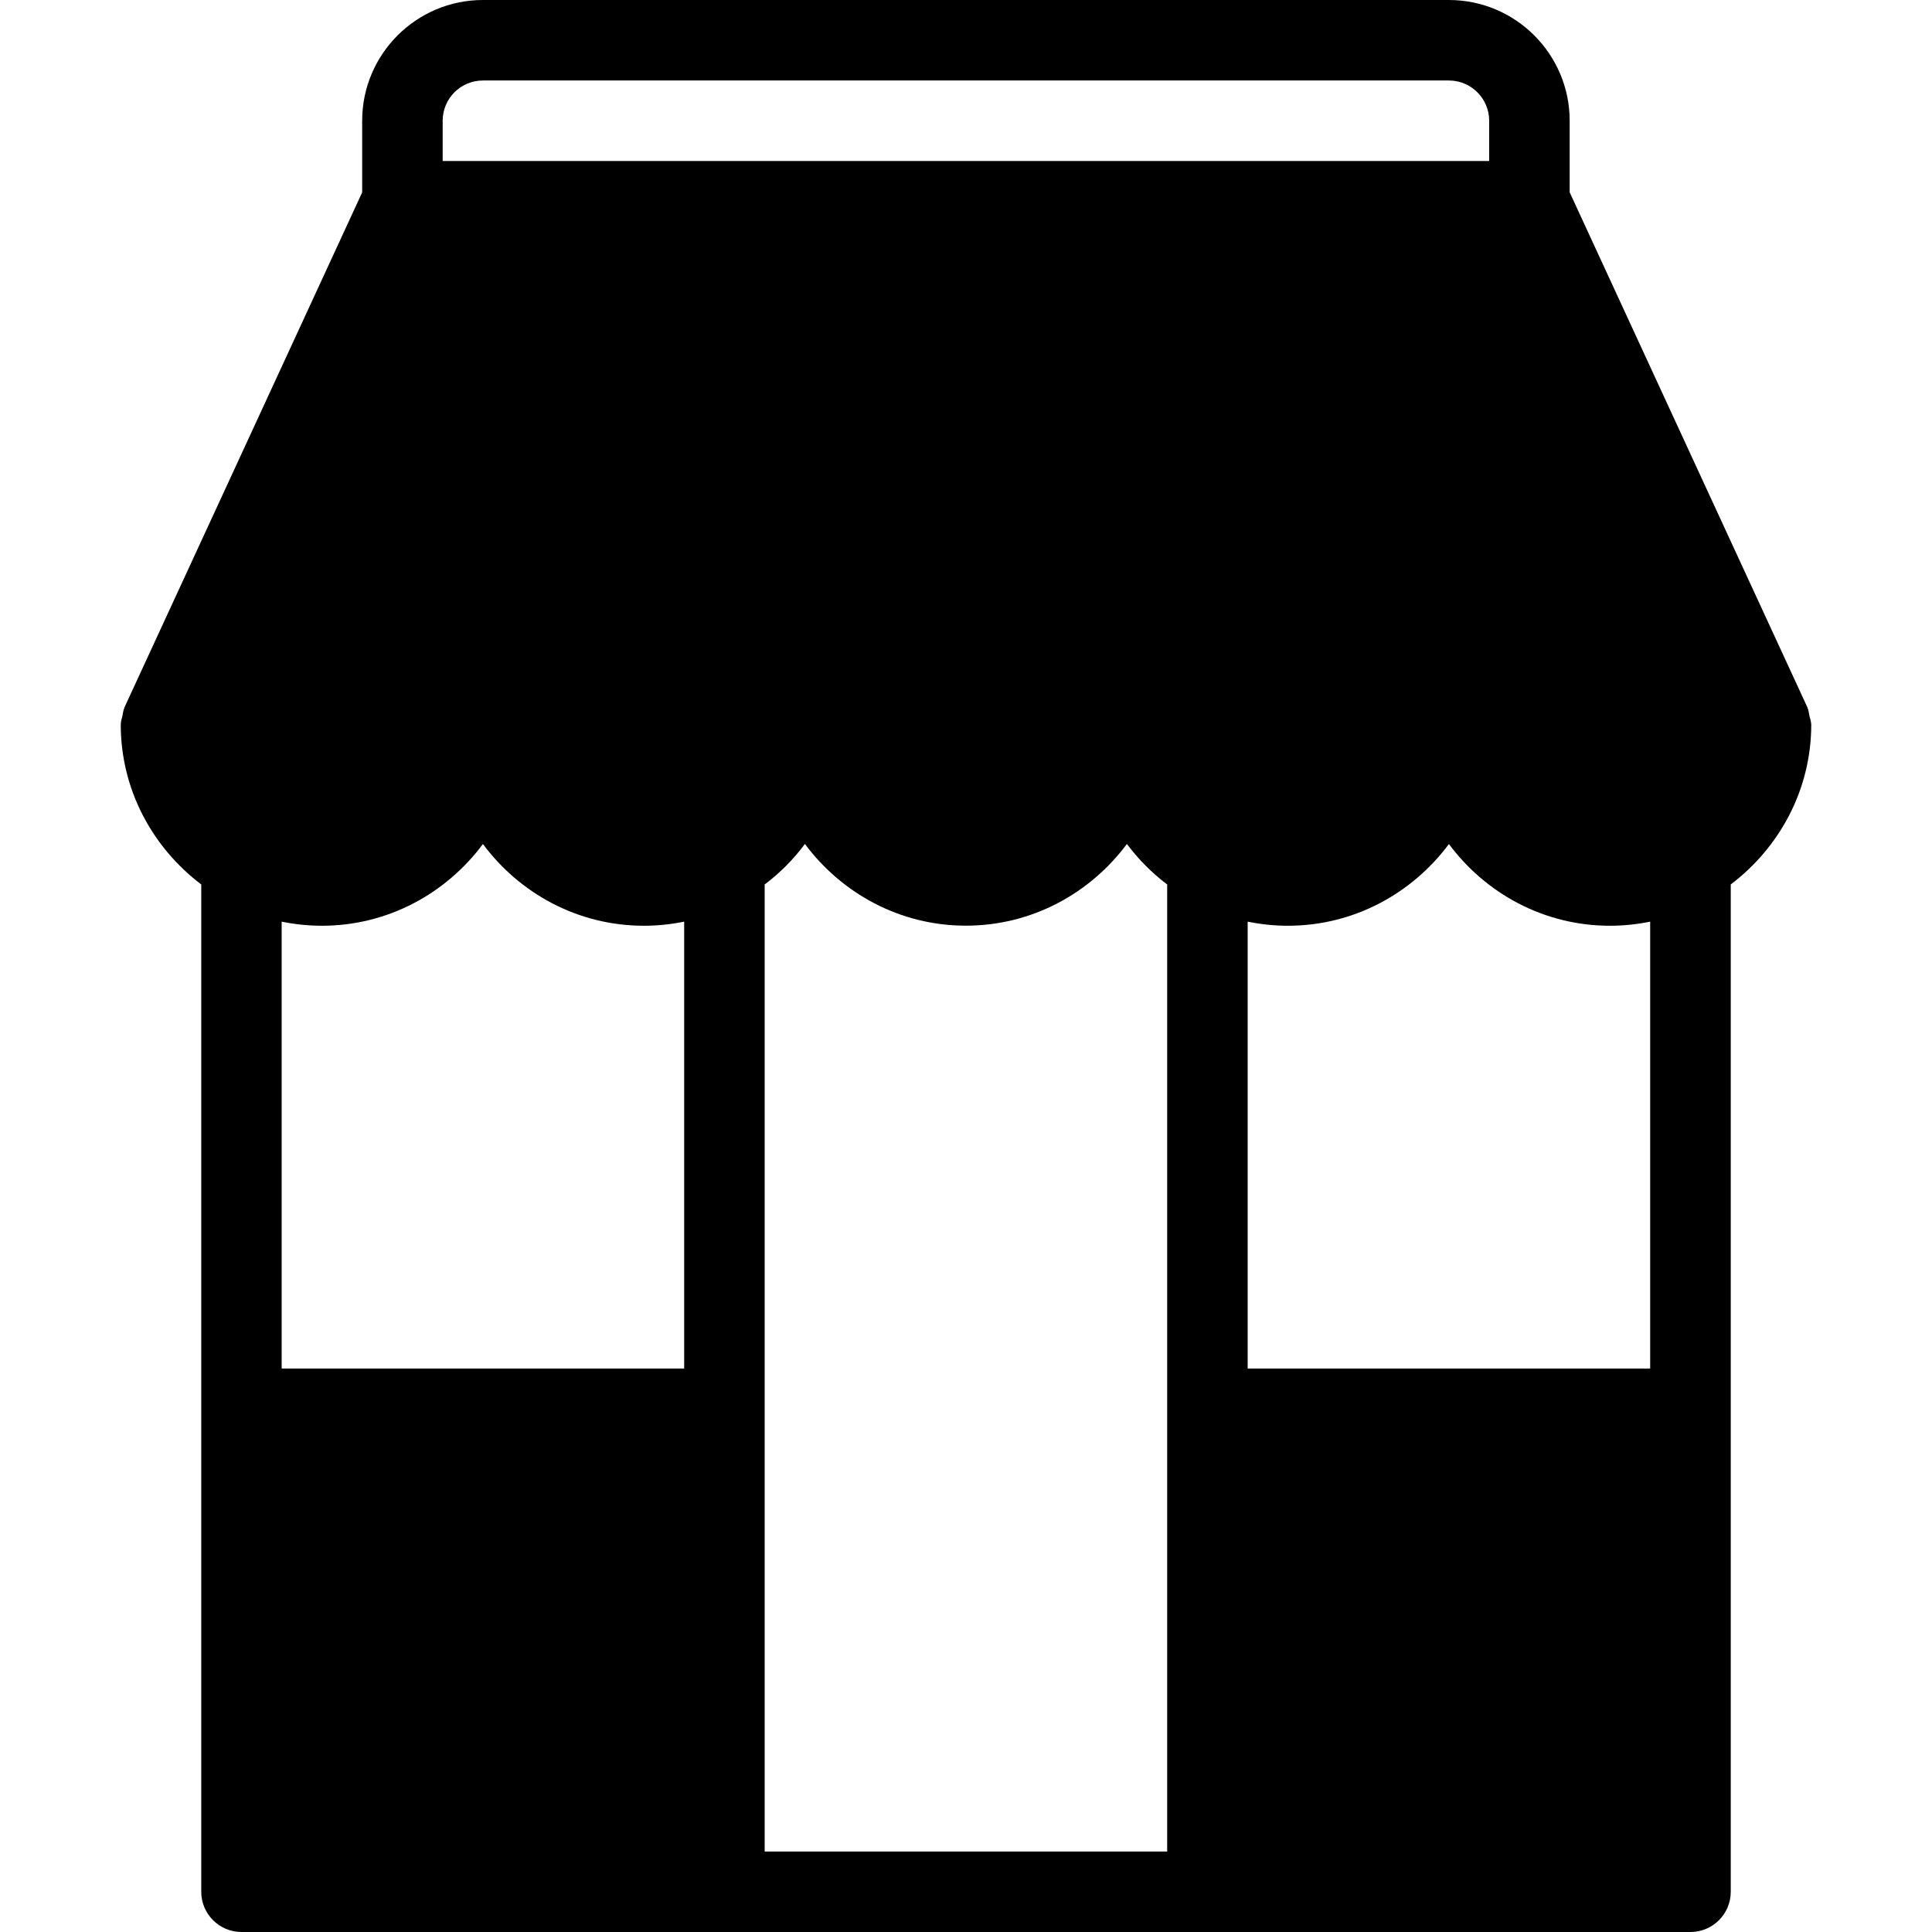 <?xml version="1.0" encoding="iso-8859-1"?>
<!-- Uploaded to: SVG Repo, www.svgrepo.com, Generator: SVG Repo Mixer Tools -->
<svg fill="#000000" height="800px" width="800px" version="1.1" id="Layer_1" xmlns="http://www.w3.org/2000/svg" xmlns:xlink="http://www.w3.org/1999/xlink" 
	 viewBox="0 0 512 512" xml:space="preserve">
<g>
	<g>
		<path d="M479.979,191.851c-0.043-0.747-0.299-1.451-0.469-2.176c-0.149-0.683-0.192-1.387-0.469-2.005
			c-0.021-0.043-0.021-0.107-0.043-0.171L415.979,50.965V32c0-17.643-14.357-32-32-32h-256c-17.643,0-32,14.357-32,32v18.987
			L32.96,187.52c-0.021,0.043-0.021,0.107-0.043,0.192c-0.277,0.619-0.32,1.301-0.469,2.005c-0.171,0.725-0.427,1.429-0.427,2.155
			c0,0.064-0.021,0.085-0.021,0.128c0,17.344,8.469,32.64,21.333,42.389v266.944C53.333,507.221,58.112,512,64,512h384
			c5.888,0,10.667-4.779,10.667-10.667V234.389C471.531,224.64,480,209.344,480,192C480,191.936,479.979,191.893,479.979,191.851z
			 M117.312,32c0-5.888,4.779-10.667,10.667-10.667h256c5.888,0,10.667,4.779,10.667,10.667v10.667H117.312V32z M181.312,362.667
			H74.645V244.245c3.456,0.704,7.019,1.088,10.667,1.088c17.515,0,32.939-8.597,42.667-21.653
			c9.728,13.077,25.152,21.653,42.667,21.653c3.648,0,7.211-0.384,10.667-1.088V362.667z M309.312,234.667v256H202.645v-256
			c0-0.085-0.043-0.149-0.043-0.235c4.075-3.072,7.68-6.677,10.709-10.773c9.728,13.077,25.152,21.653,42.667,21.653
			c17.515,0,32.939-8.597,42.667-21.653c3.051,4.096,6.656,7.701,10.709,10.773C309.355,234.496,309.312,234.56,309.312,234.667z
			 M437.312,362.667H330.645V244.245c3.456,0.704,7.019,1.088,10.667,1.088c17.515,0,32.939-8.597,42.667-21.653
			c9.728,13.077,25.152,21.653,42.667,21.653c3.648,0,7.211-0.384,10.667-1.088V362.667z"/>
	</g>
</g>
</svg>